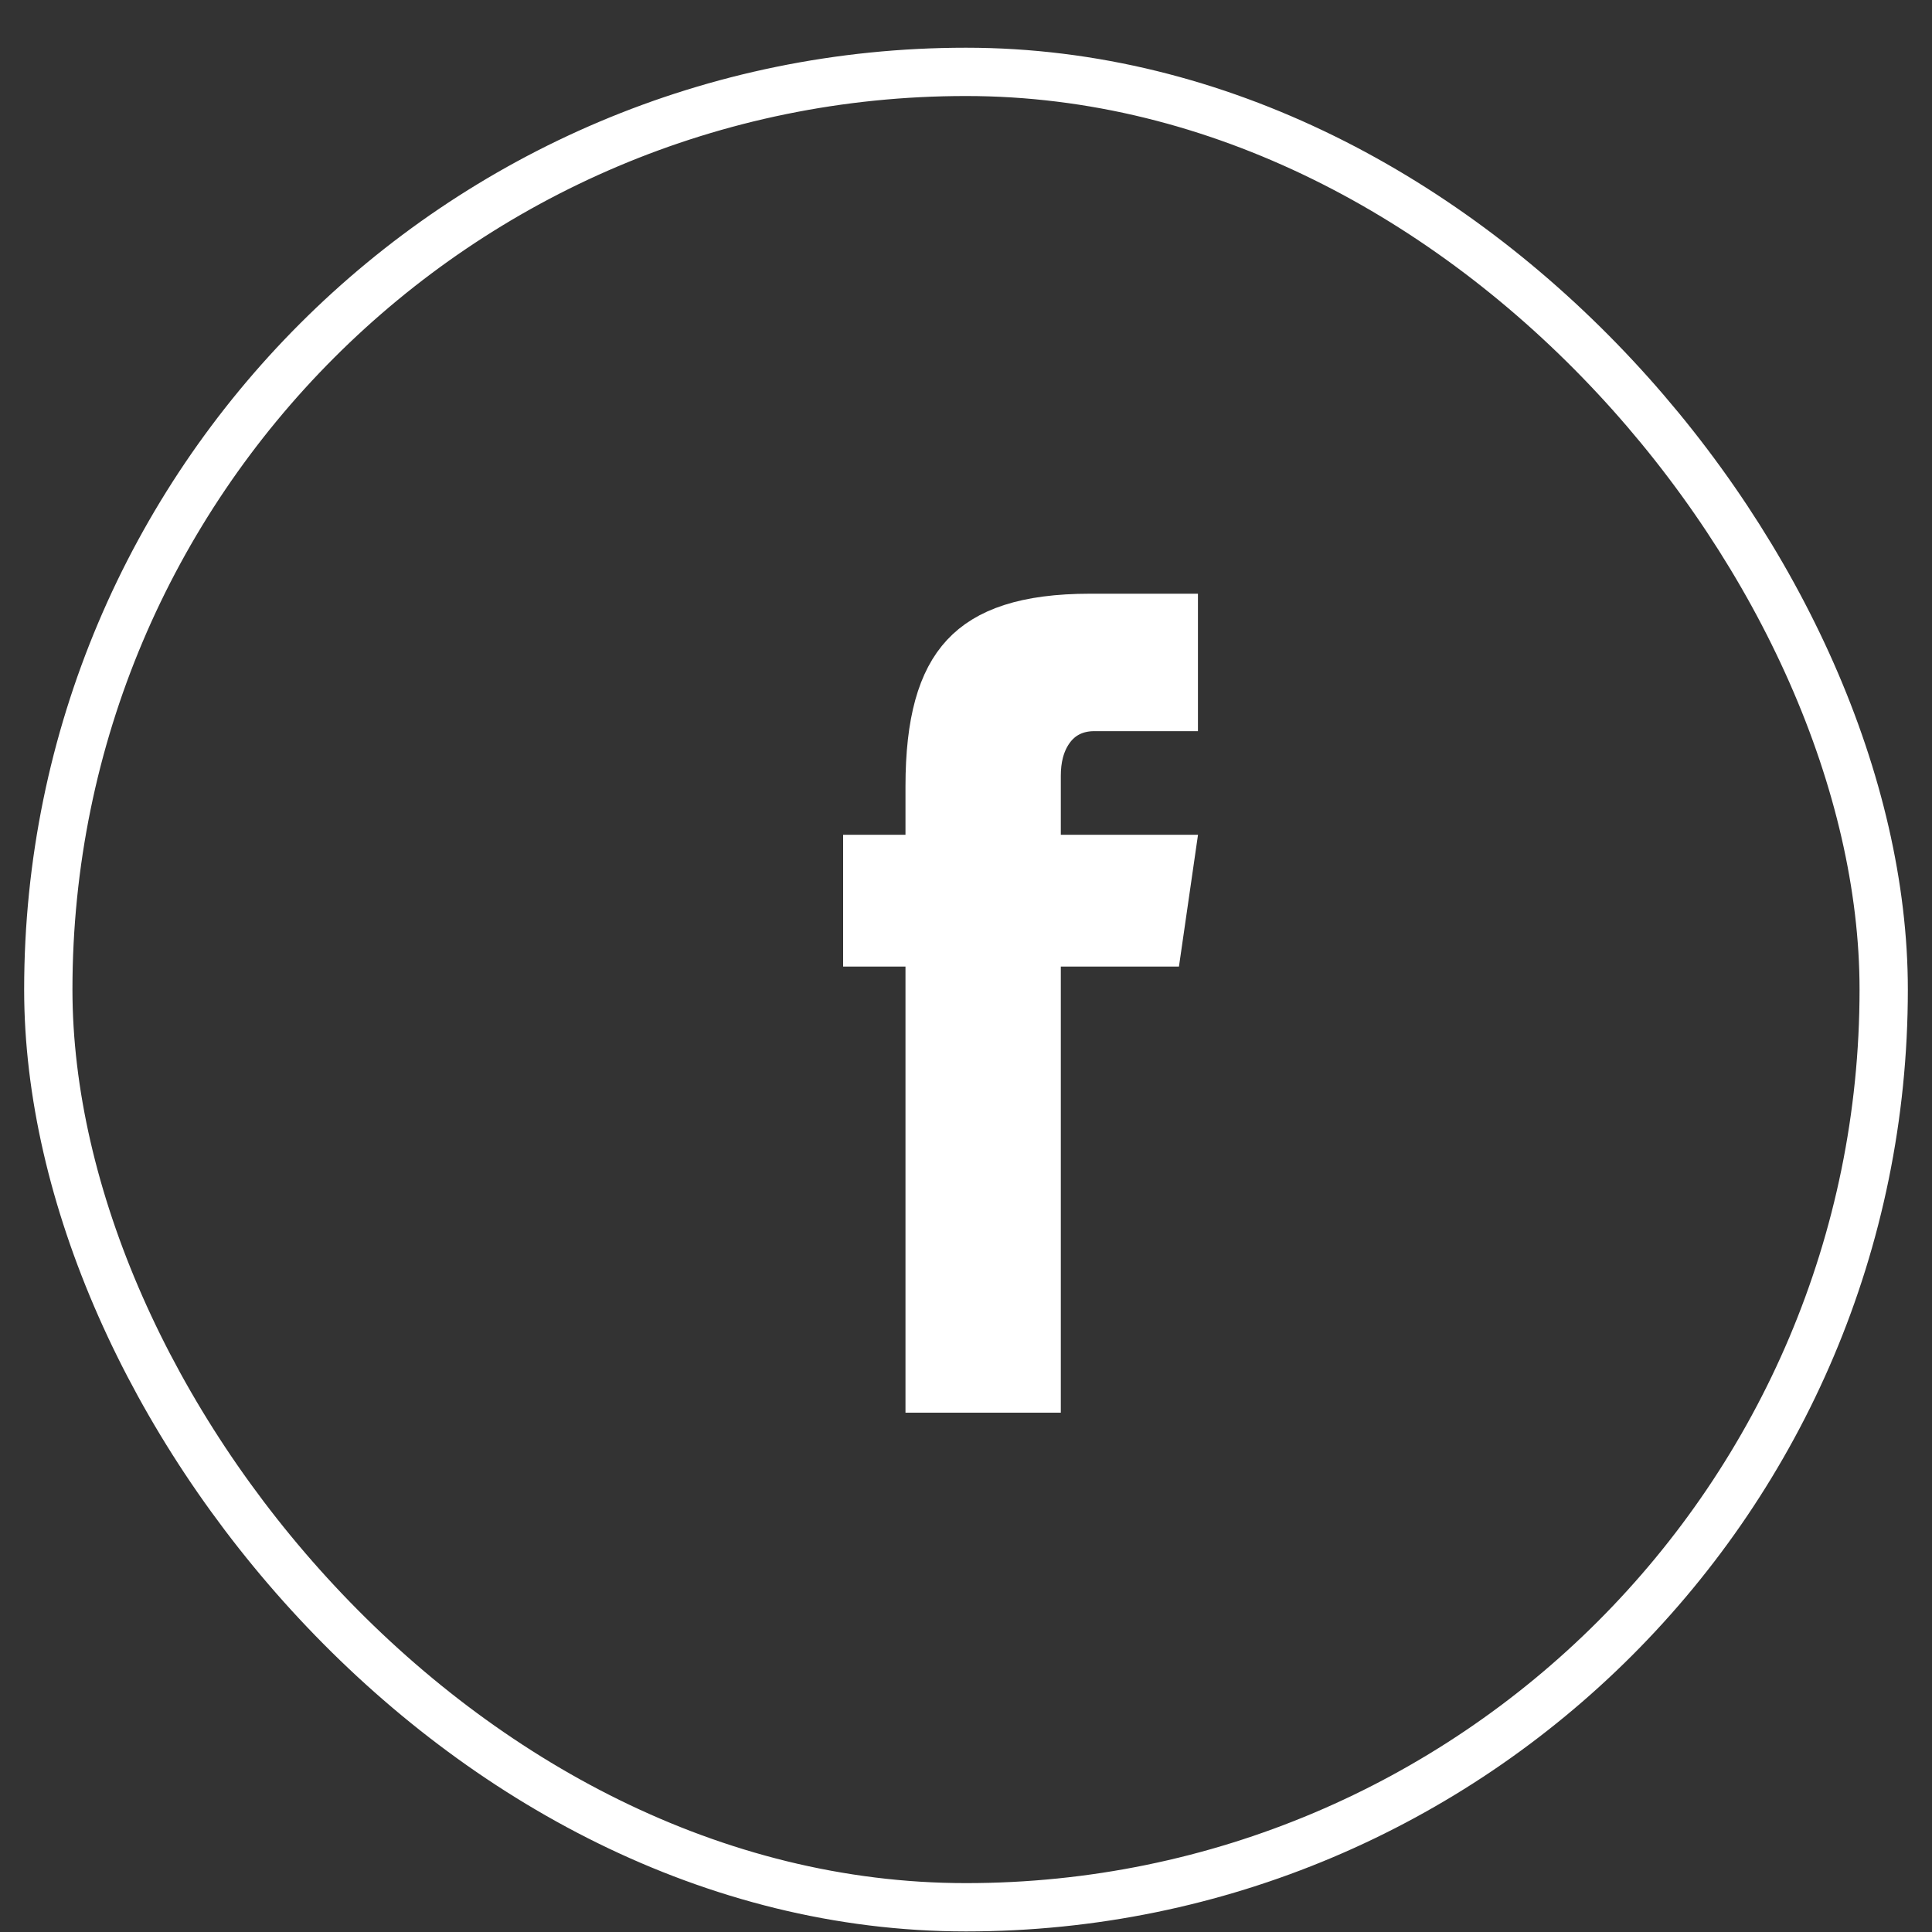 <svg width="40" height="40" viewBox="0 0 40 40" fill="none" xmlns="http://www.w3.org/2000/svg">
<rect x="0" y="0" width="40" height="40" fill="#333333" stroke="none"/>
<rect x="1" y="1.488" width="38" height="38" rx="19" stroke="white"/>
<path d="M21.463 20.512V28.748H19.247V20.512H21.463ZM24.226 17.783L23.976 19.512H22.463V17.783H24.226ZM21.463 17.783V19.512H19.247V17.783H21.463ZM18.247 17.783V19.512H17.956V17.783H18.247ZM22.573 12.792H24.302V14.638H22.652C22.276 14.638 21.944 14.792 21.725 15.112C21.534 15.39 21.463 15.719 21.463 16.059V16.783H19.247V16.283C19.247 14.94 19.498 14.1 19.974 13.589C20.441 13.086 21.228 12.792 22.573 12.792Z" fill="white" stroke="white"/>
</svg>
